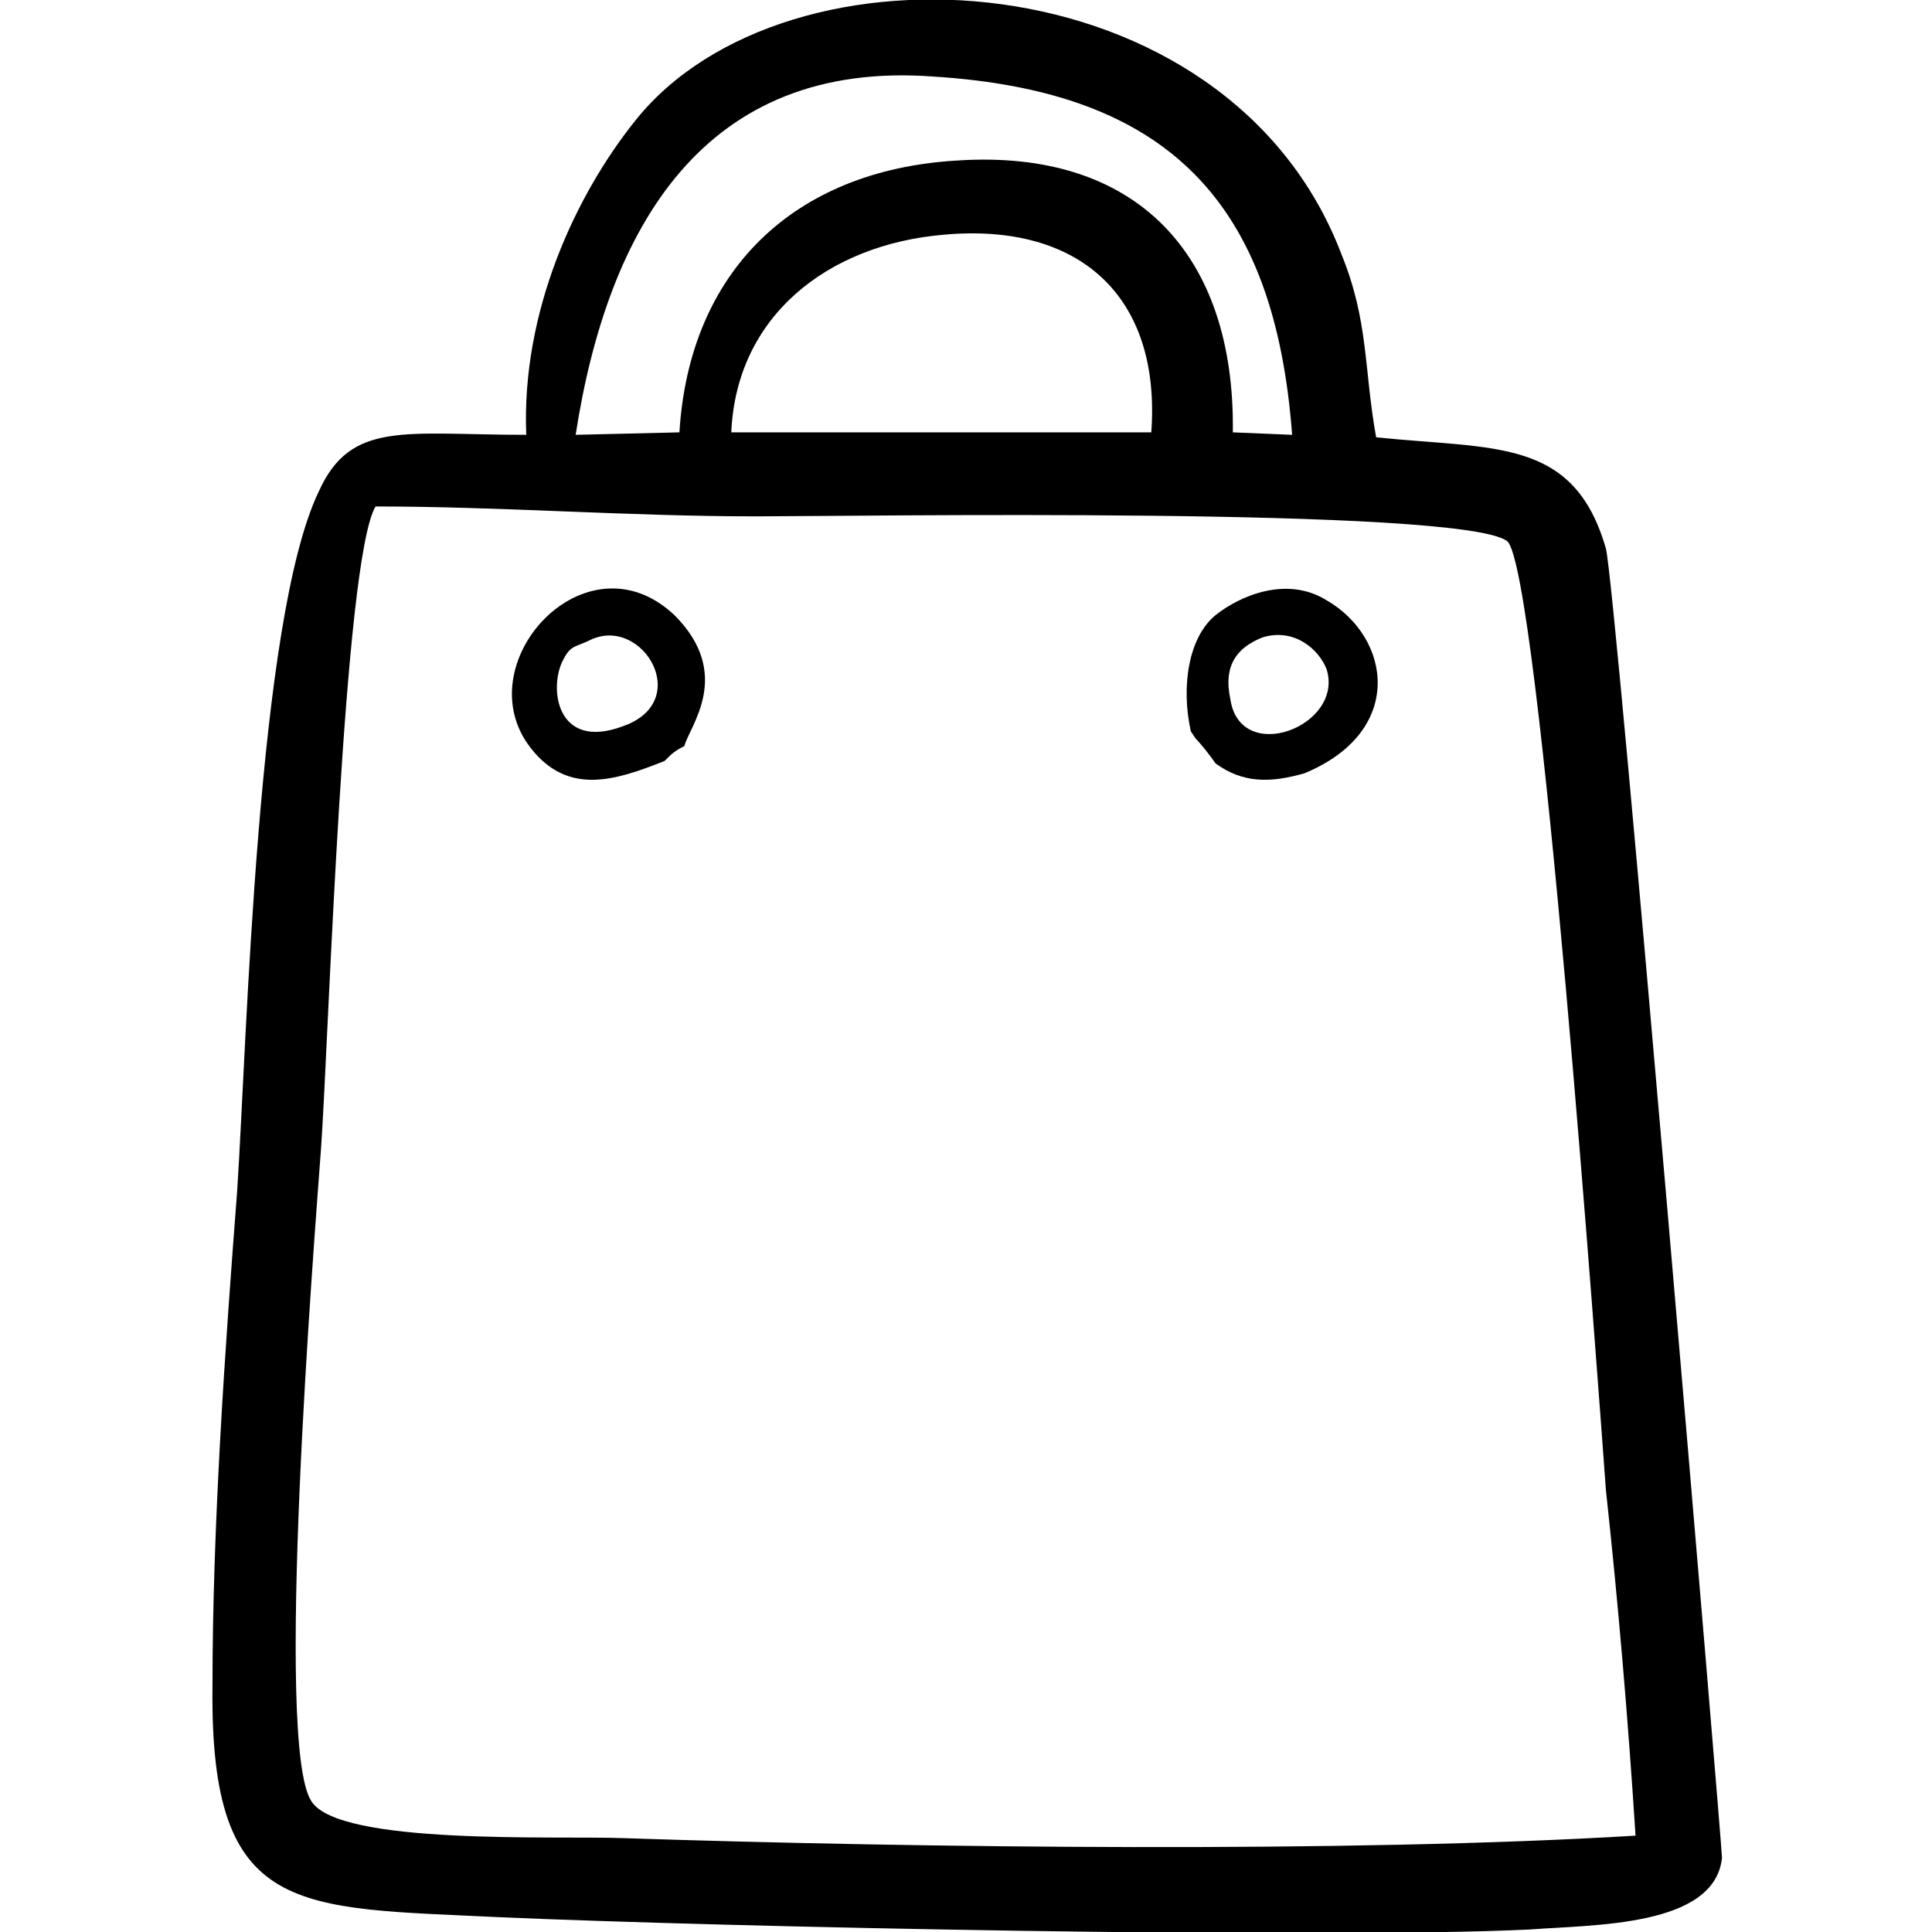 <?xml version="1.0" encoding="UTF-8"?>
<!DOCTYPE svg PUBLIC "-//W3C//DTD SVG 1.1//EN" "http://www.w3.org/Graphics/SVG/1.1/DTD/svg11.dtd">
<!-- Creator: CorelDRAW -->
<svg xmlns="http://www.w3.org/2000/svg" xml:space="preserve" width="120px" height="120px" version="1.1" style="shape-rendering:geometricPrecision; text-rendering:geometricPrecision; image-rendering:optimizeQuality; fill-rule:evenodd; clip-rule:evenodd"
viewBox="0 0 7.82 7.82"
 xmlns:xlink="http://www.w3.org/1999/xlink"
 xmlns:xodm="http://www.corel.com/coreldraw/odm/2003">
 <defs>
  <style type="text/css">
   <![CDATA[
    .fil1 {fill:none}
    .fil0 {fill:black}
   ]]>
  </style>
 </defs>
 <g id="Capa_x0020_1">
  <g id="_105553487260064">
   <path class="fil0" d="M4.98 2.83c-0.03,-0.14 0.03,-0.21 0.13,-0.25 0.13,-0.04 0.23,0.05 0.26,0.13 0.07,0.23 -0.35,0.39 -0.39,0.12zm-0.16 0.13l0.02 0.03c0.02,0.02 0.06,0.07 0.08,0.1 0.11,0.08 0.22,0.08 0.36,0.04 0.41,-0.17 0.35,-0.55 0.09,-0.7 -0.16,-0.1 -0.35,-0.02 -0.45,0.06 -0.11,0.09 -0.14,0.29 -0.1,0.47z"/>
   <path class="fil0" d="M2.39 2.59c0.21,-0.1 0.42,0.25 0.13,0.35 -0.27,0.1 -0.3,-0.16 -0.24,-0.27 0.03,-0.06 0.05,-0.05 0.11,-0.08zm0.3 0.49c0.03,-0.03 0.04,-0.04 0.08,-0.06 0.02,-0.08 0.2,-0.29 -0.04,-0.53 -0.36,-0.34 -0.85,0.2 -0.58,0.54 0.15,0.19 0.34,0.13 0.54,0.05z"/>
   <path class="fil0" d="M2.96 1.75c0.02,-0.47 0.39,-0.76 0.86,-0.8 0.55,-0.05 0.88,0.25 0.84,0.8l-1.7 0zm3.54 4.28c0.05,0.46 0.09,0.93 0.12,1.4 -1.15,0.07 -2.89,0.05 -4.1,0.01 -0.27,-0.01 -1.15,0.03 -1.26,-0.15 -0.15,-0.23 0.01,-2.24 0.04,-2.65 0.03,-0.43 0.09,-2.37 0.22,-2.59 0.51,0 1.02,0.04 1.54,0.04 0.39,0 2.85,-0.04 3.04,0.1 0.13,0.1 0.37,3.43 0.4,3.84zm0 -3.81c-0.13,-0.45 -0.45,-0.4 -0.93,-0.45 -0.05,-0.28 -0.03,-0.47 -0.14,-0.74 -0.46,-1.21 -2.25,-1.31 -2.86,-0.54 -0.24,0.3 -0.46,0.77 -0.44,1.27 -0.49,0 -0.71,-0.06 -0.84,0.23 -0.25,0.52 -0.29,2.22 -0.33,2.83 -0.05,0.65 -0.1,1.36 -0.1,2.01 -0.01,0.93 0.34,0.89 1.16,0.93 0.91,0.04 3.31,0.09 4.17,0.05 0.26,-0.02 0.75,-0.01 0.78,-0.29 0,-0.05 -0.43,-5.15 -0.47,-5.3zm-4.17 -0.46c0.13,-0.84 0.52,-1.52 1.45,-1.45 0.95,0.06 1.38,0.51 1.45,1.45l-0.24 -0.01c0.01,-0.72 -0.39,-1.15 -1.12,-1.1 -0.66,0.04 -1.08,0.45 -1.12,1.1l-0.42 0.01z"/>
  </g>
  <rect class="fil1" width="7.82" height="7.82"/>
 </g>
</svg>
